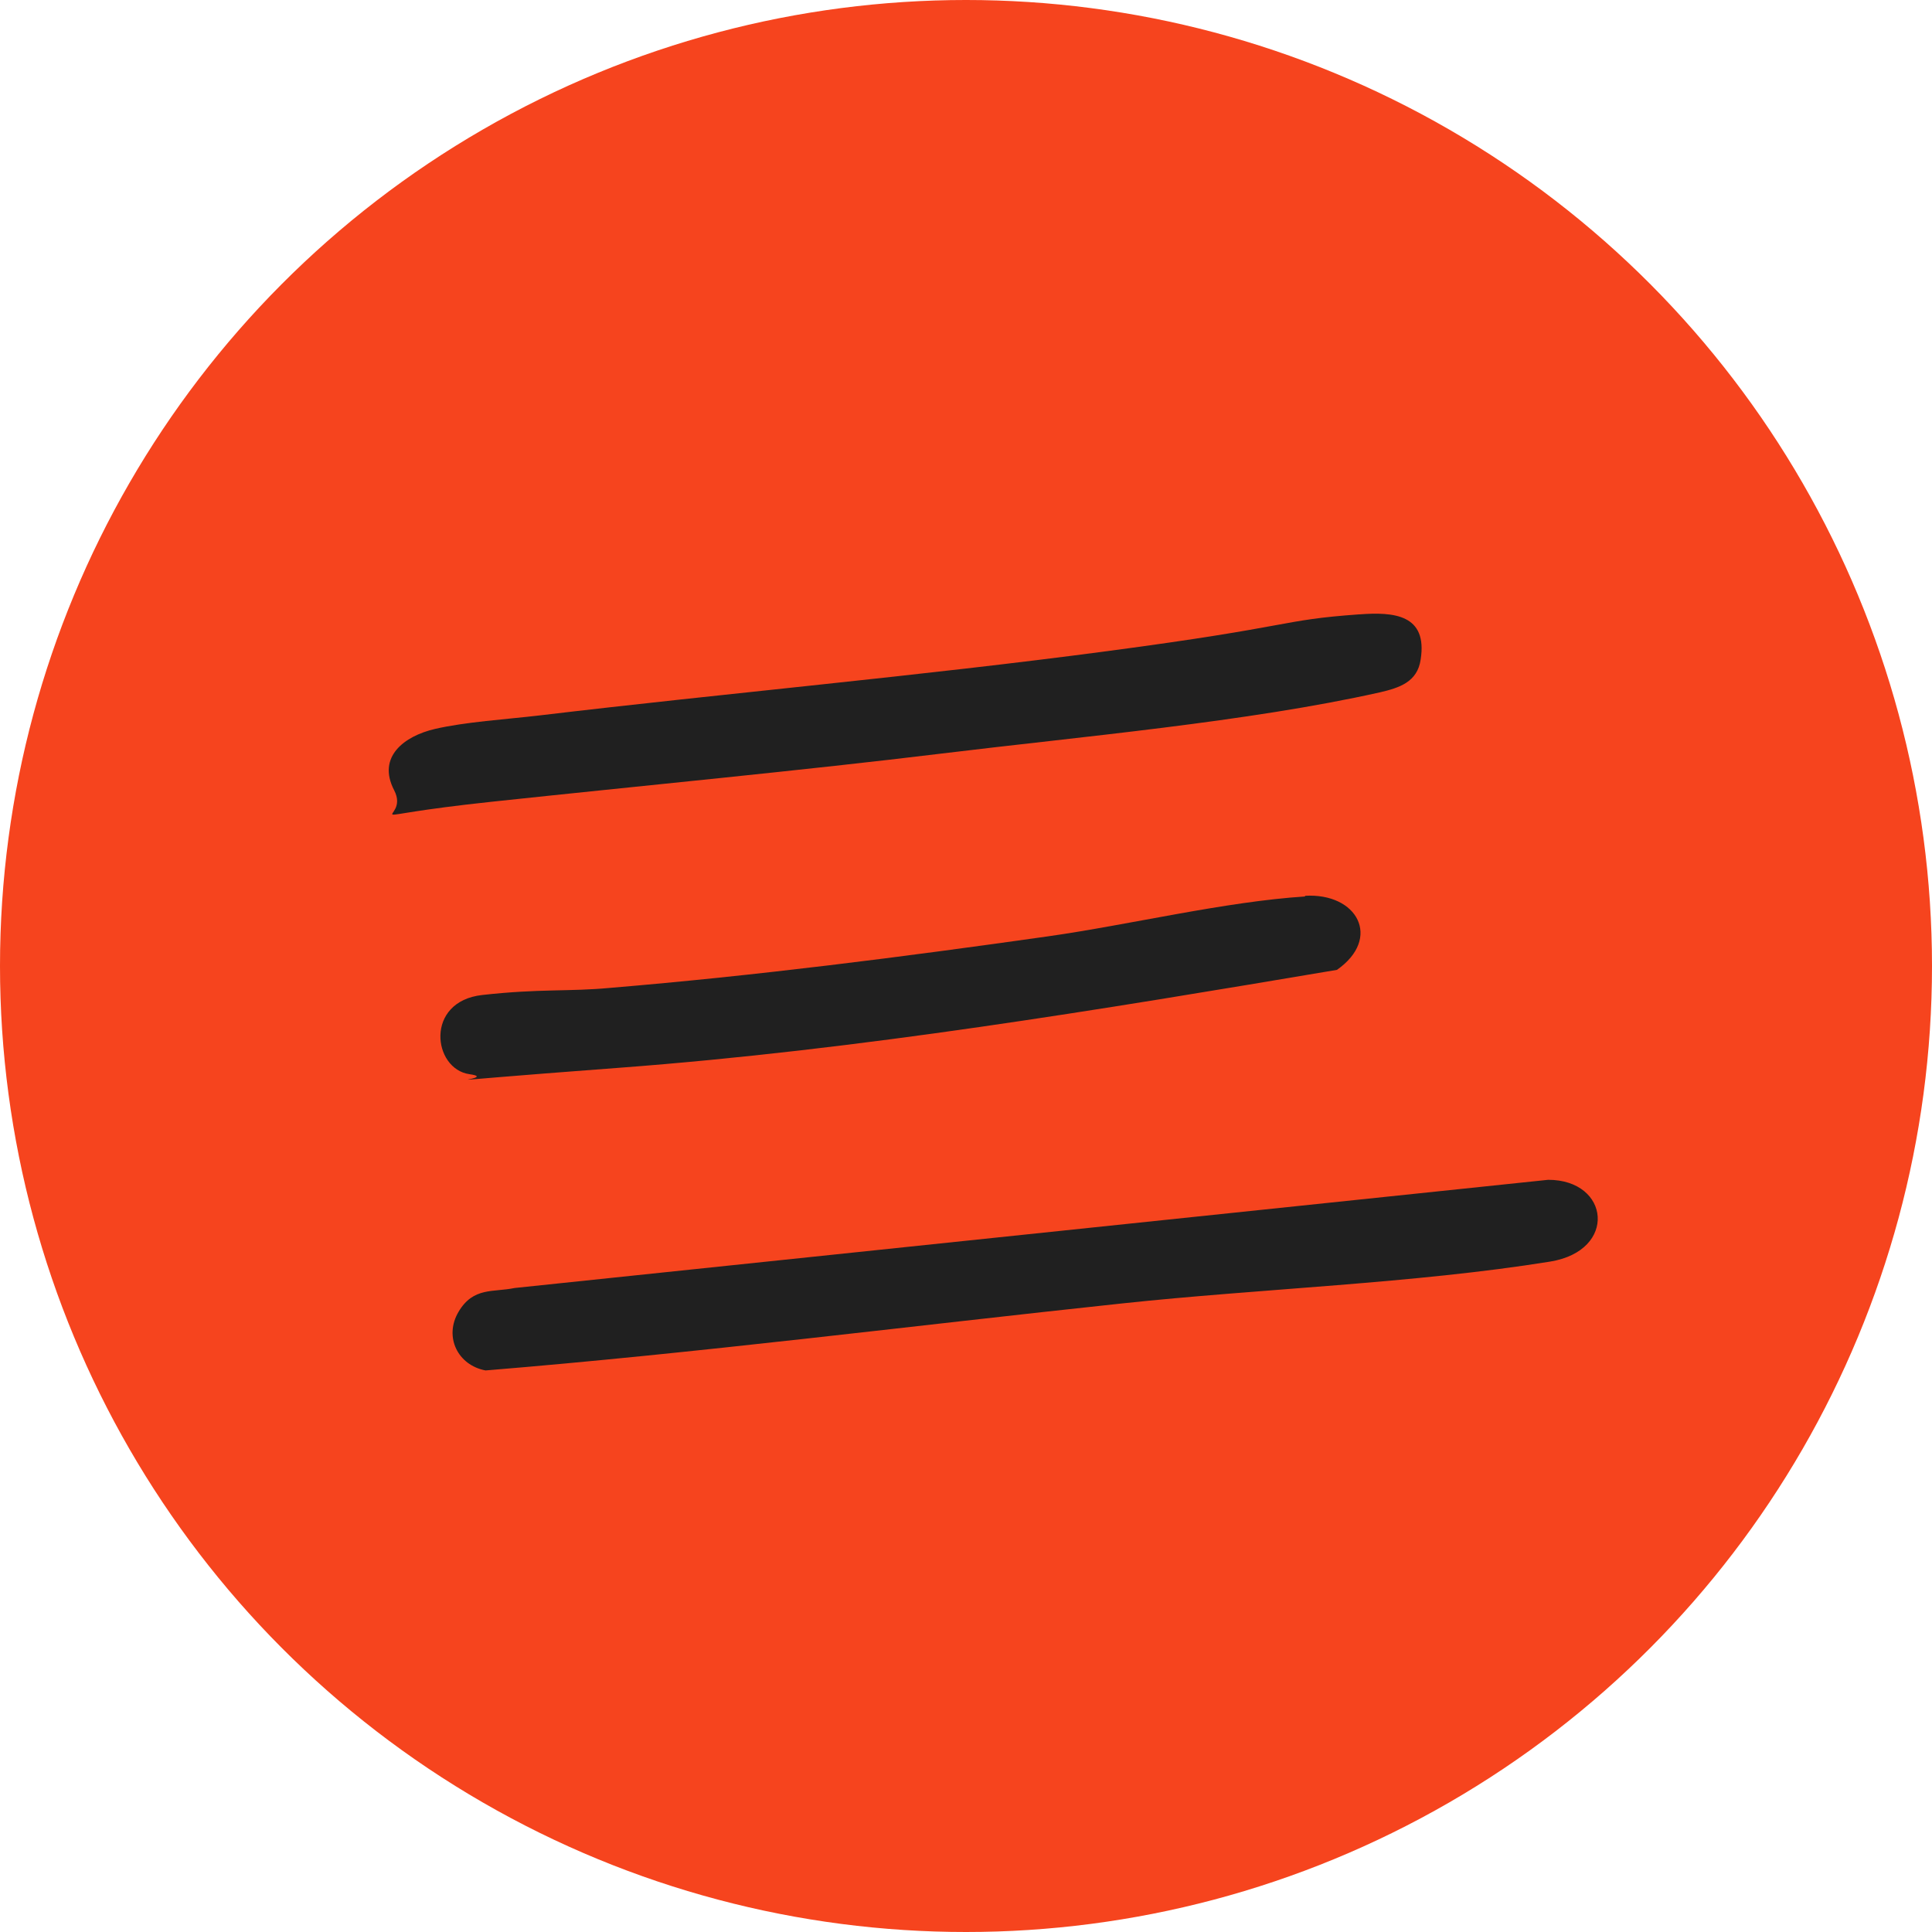 <svg xmlns="http://www.w3.org/2000/svg" viewBox="0 0 300 300"><defs><style>      .st0 {        fill: #202020;      }      .st1 {        fill: #f6441e;      }    </style></defs><g id="Calque_1"><circle class="st1" cx="150" cy="150" r="150"></circle></g><g id="Calque_2"><g><path class="st0" d="M240.4,183.2c9.6,0,10.8,11,.3,12.7-21.1,3.4-45,4.2-66.5,6.5-32.9,3.5-65.8,7.7-98.8,10.4-4.3-.8-6.5-5.2-4.2-9.1s5.4-3,8.7-3.7l160.5-16.8Z"></path><path class="st0" d="M211.1,95.4c5.3-.4,10.6,0,9.5,7-.5,3.5-3.3,4.4-6.3,5.1-20.5,4.6-46.7,6.9-68,9.5s-46.6,5-70,7.5-12.4,3.4-15.1-1.8,1.6-8.4,6.3-9.5,11.1-1.5,16.2-2.1c29.4-3.5,58.9-6.1,88.3-10s26.5-4.8,39-5.7Z"></path><path class="st0" d="M202.6,139.1c8.2-.5,12,6.6,5,11.5-36.8,6.2-74.1,12.4-111.4,15.2s-17.6,1.8-23.3,1-7-11.3,2-12.3,13.4-.5,19.8-1.1c22.8-1.9,45.4-4.8,68-8,12.7-1.8,27.5-5.4,40-6.2Z"></path></g></g></svg>